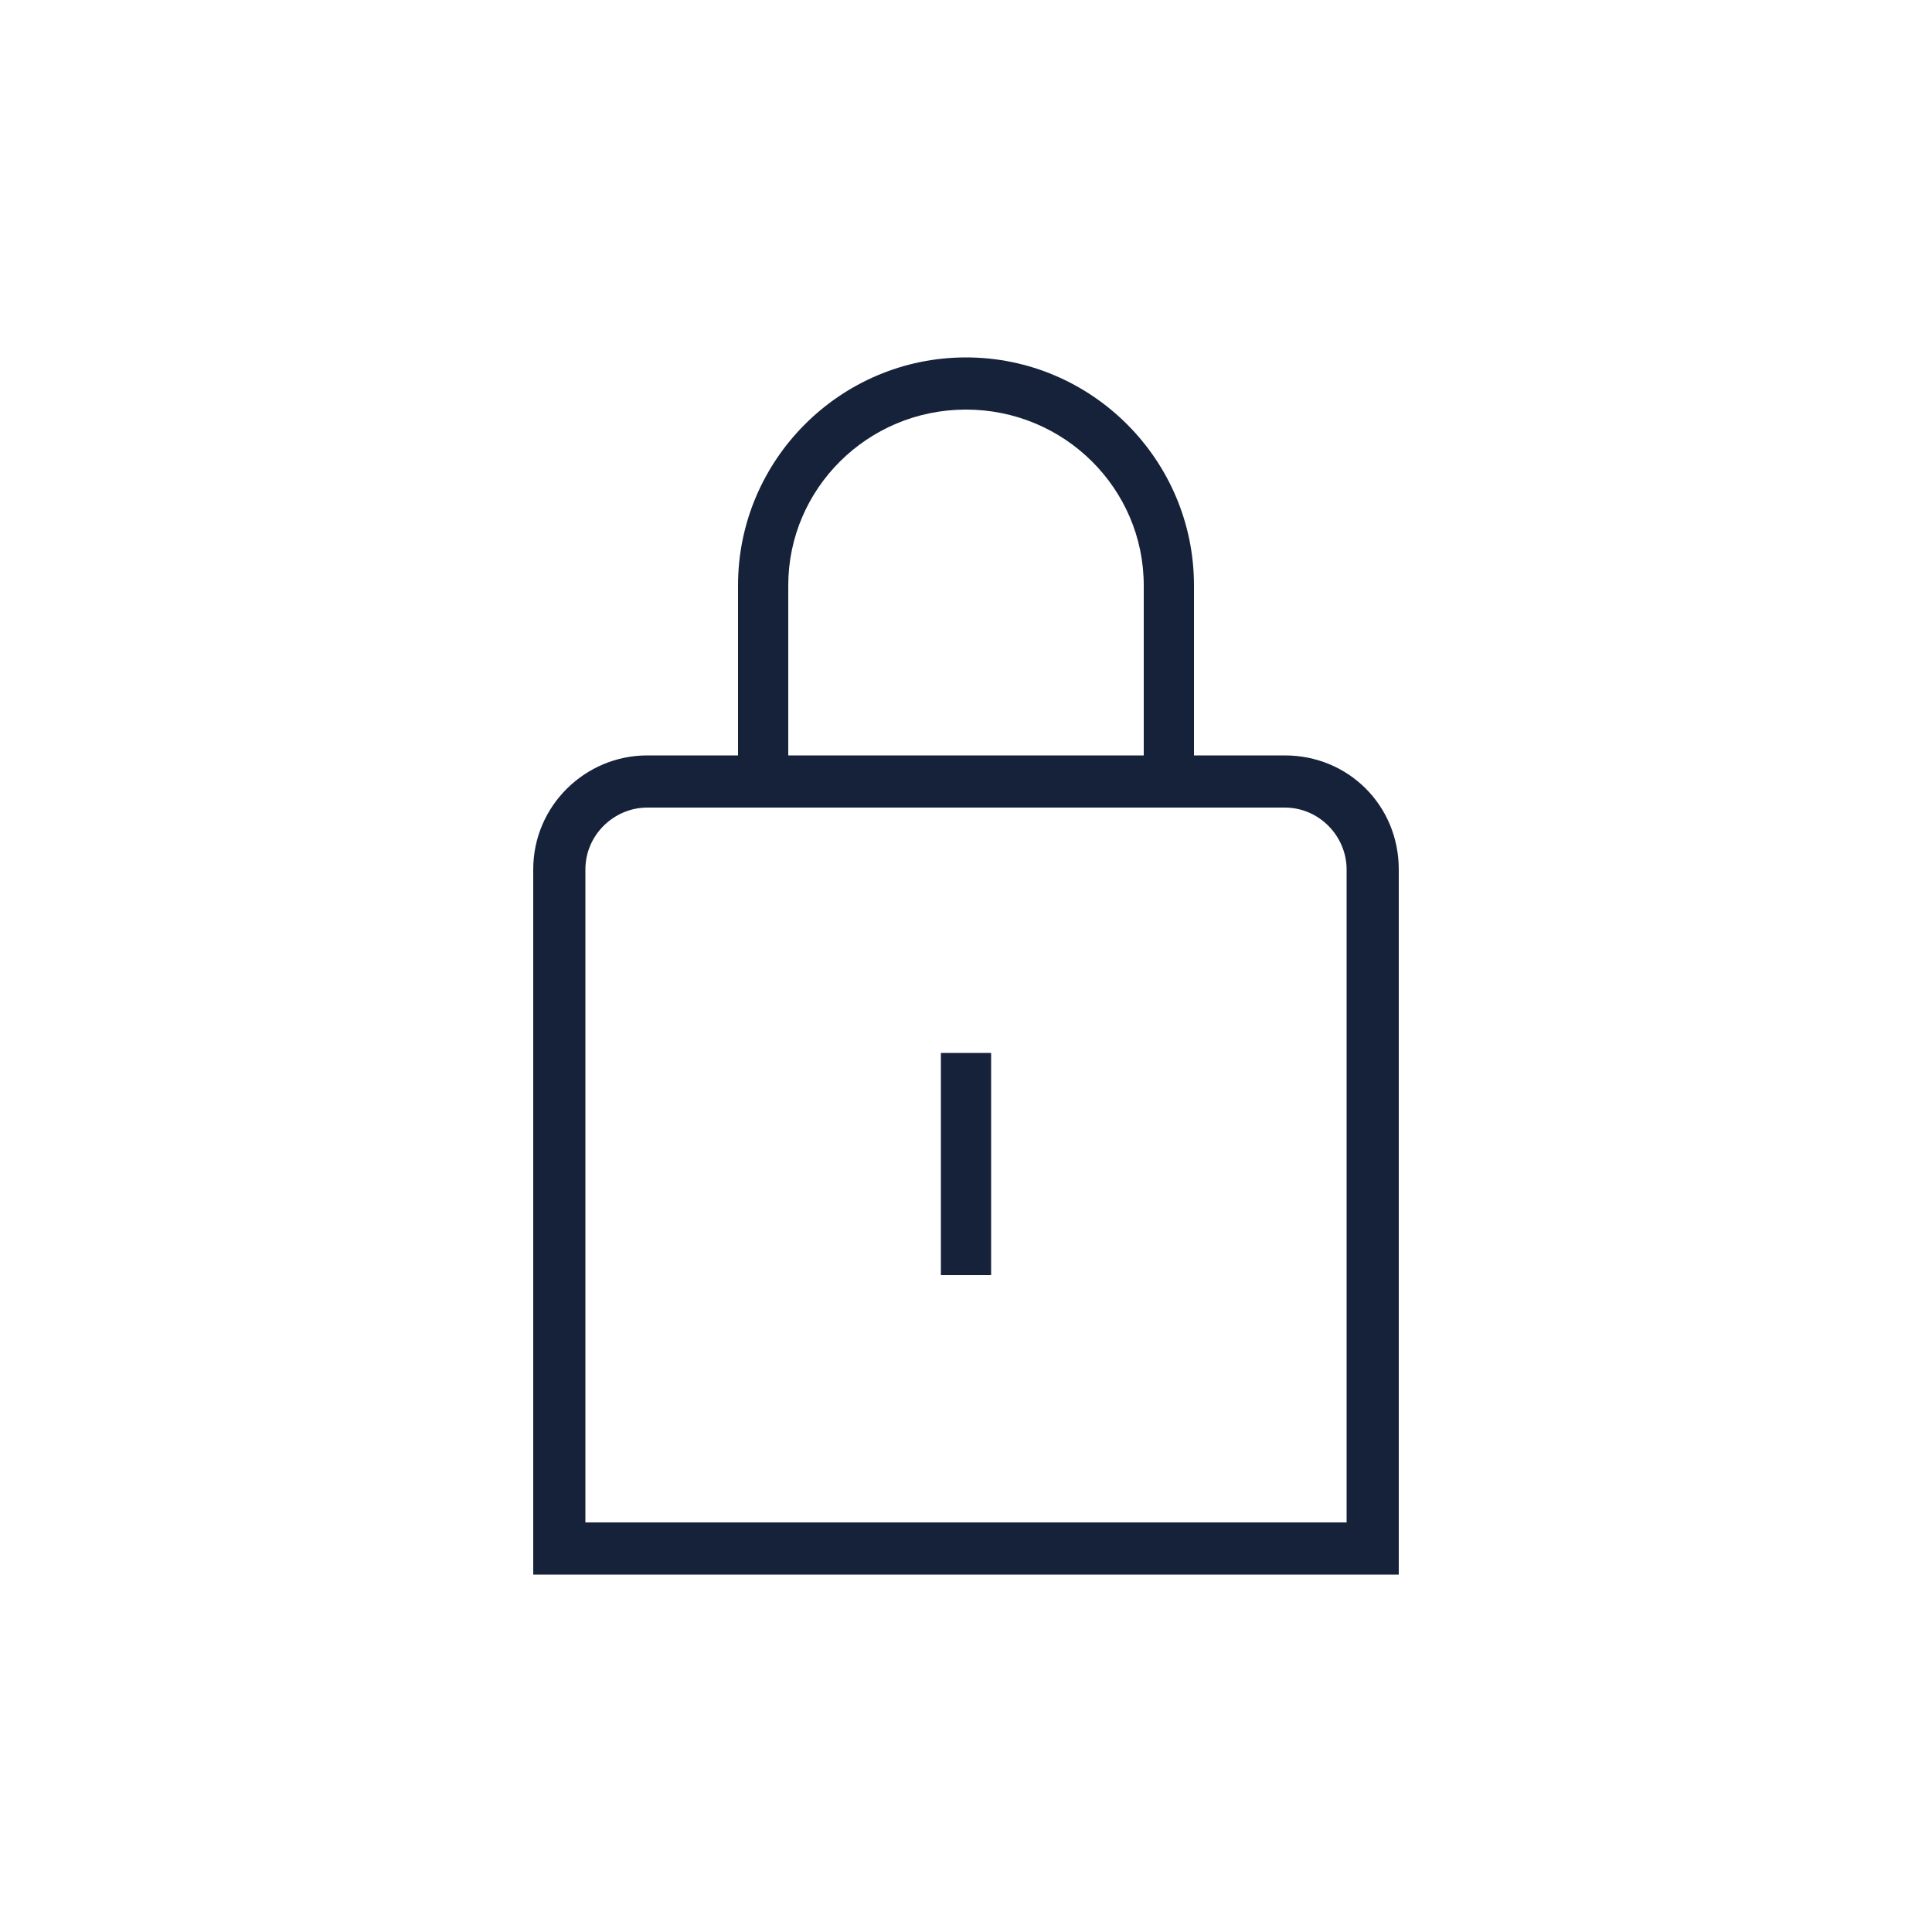 <?xml version="1.0" encoding="utf-8"?>
<!-- Generator: Adobe Illustrator 27.9.0, SVG Export Plug-In . SVG Version: 6.00 Build 0)  -->
<svg version="1.1" id="Laag_1" xmlns="http://www.w3.org/2000/svg" xmlns:xlink="http://www.w3.org/1999/xlink" x="0px" y="0px"
	 viewBox="0 0 100 100" style="enable-background:new 0 0 100 100;" xml:space="preserve">
<style type="text/css">
	.st0{fill:none;stroke:#18223B;stroke-width:1.1;}
	.st1{fill:none;stroke:#18223B;stroke-width:1.1;stroke-miterlimit:10;}
	.st2{fill:#171E36;stroke:#18223B;stroke-width:1.4;}
	.st3{fill:none;}
	.st4{clip-path:url(#SVGID_00000165236534557212994390000008155538810092148357_);}
	.st5{fill:none;stroke:#18213C;stroke-width:1.1;stroke-miterlimit:10;}
	.st6{fill:none;stroke:#18223B;}
	.st7{fill:none;stroke:#18223B;stroke-miterlimit:10;}
	.st8{fill:#18223B;}
	.st9{fill:#16223A;}
</style>
<g>
	<path class="st9" d="M66.5,39.1h-4.7v-8.8c0-6.5-5.3-11.8-11.8-11.8s-11.8,5.3-11.8,11.8v8.8h-4.7c-3.2,0-5.9,2.6-5.9,5.9v36.5
		h44.8V45C72.4,41.7,69.8,39.1,66.5,39.1z M40.8,30.3c0-5,4.1-9.1,9.2-9.1s9.2,4.1,9.2,9.1v8.8H40.8V30.3z M69.7,78.8H30.3V45
		c0-1.8,1.5-3.2,3.2-3.2h33c1.8,0,3.2,1.5,3.2,3.2V78.8z"/>
	<rect x="48.7" y="54.5" class="st9" width="2.6" height="11.5"/>
</g>
</svg>

